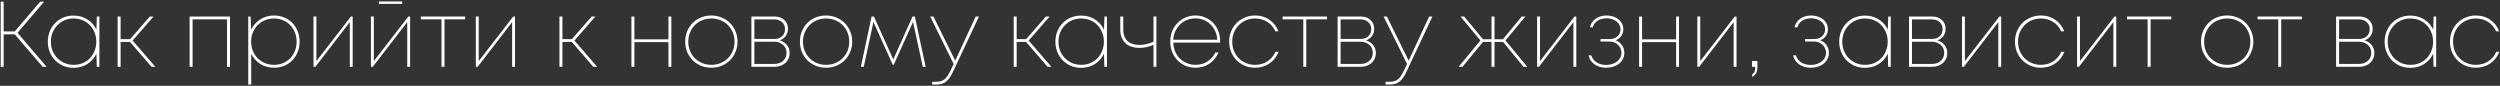 <?xml version="1.0" encoding="UTF-8"?> <svg xmlns="http://www.w3.org/2000/svg" width="1602" height="55" viewBox="0 0 1602 55" fill="none"><rect x="0" y="0" width="1602" height="55" fill="#333333" stroke="none"/> <path d="M9.446 21.983H2.349V42.797H0.441V1.05H2.349V20.135H9.446L25.787 1.05H28.292L11.235 21.029L29.843 42.797H27.338L9.446 21.983ZM63.684 10.592V42.797H62.015L61.776 34.388C60.504 37.132 58.575 39.338 55.991 41.008C53.447 42.638 50.484 43.453 47.105 43.453C44.759 43.453 42.572 43.036 40.545 42.201C38.557 41.326 36.827 40.153 35.356 38.682C33.885 37.171 32.732 35.402 31.897 33.374C31.062 31.307 30.645 29.08 30.645 26.695C30.645 24.309 31.062 22.103 31.897 20.075C32.732 18.008 33.885 16.238 35.356 14.767C36.827 13.256 38.557 12.083 40.545 11.248C42.572 10.414 44.759 9.996 47.105 9.996C50.484 9.996 53.447 10.811 55.991 12.441C58.575 14.071 60.504 16.258 61.776 19.002L62.074 10.592H63.684ZM47.165 41.545C49.272 41.545 51.2 41.187 52.95 40.471C54.739 39.716 56.269 38.682 57.542 37.37C58.854 36.018 59.868 34.448 60.583 32.659C61.339 30.83 61.716 28.842 61.716 26.695C61.716 24.548 61.339 22.58 60.583 20.791C59.868 18.962 58.854 17.391 57.542 16.079C56.269 14.727 54.739 13.694 52.95 12.978C51.2 12.223 49.272 11.845 47.165 11.845C45.097 11.845 43.169 12.223 41.38 12.978C39.63 13.733 38.1 14.787 36.788 16.139C35.476 17.451 34.442 19.021 33.686 20.85C32.971 22.639 32.613 24.588 32.613 26.695C32.613 28.802 32.971 30.77 33.686 32.599C34.442 34.388 35.476 35.959 36.788 37.31C38.1 38.622 39.63 39.656 41.38 40.412C43.169 41.167 45.097 41.545 47.165 41.545ZM83.314 26.874H77.291V42.797H75.382V10.592H77.291V25.085H83.374L96.017 10.592H98.403L84.984 25.979L99.536 42.797H97.091L83.314 26.874ZM147.392 10.592V42.797H145.483V12.382H123.417V42.797H121.509V10.592H147.392ZM175.653 9.936C178.039 9.936 180.226 10.374 182.214 11.248C184.241 12.083 185.971 13.256 187.402 14.767C188.833 16.238 189.947 18.008 190.742 20.075C191.577 22.103 191.994 24.309 191.994 26.695C191.994 29.08 191.577 31.287 190.742 33.315C189.947 35.342 188.833 37.112 187.402 38.622C185.971 40.093 184.241 41.266 182.214 42.141C180.226 42.976 178.039 43.394 175.653 43.394C172.353 43.394 169.411 42.598 166.827 41.008C164.282 39.378 162.334 37.191 160.982 34.448V54.188H159.074V10.592H160.565L160.923 19.002C162.274 16.258 164.223 14.071 166.767 12.441C169.352 10.771 172.314 9.936 175.653 9.936ZM175.534 41.545C177.641 41.545 179.57 41.187 181.319 40.471C183.108 39.716 184.639 38.682 185.911 37.37C187.223 36.018 188.237 34.448 188.953 32.659C189.708 30.83 190.086 28.842 190.086 26.695C190.086 24.548 189.708 22.58 188.953 20.791C188.237 18.962 187.223 17.391 185.911 16.079C184.639 14.727 183.108 13.694 181.319 12.978C179.57 12.223 177.641 11.845 175.534 11.845C173.467 11.845 171.538 12.223 169.749 12.978C167.96 13.733 166.409 14.787 165.097 16.139C163.785 17.451 162.752 19.021 161.996 20.85C161.281 22.639 160.923 24.588 160.923 26.695C160.923 28.802 161.281 30.77 161.996 32.599C162.752 34.388 163.785 35.959 165.097 37.31C166.409 38.622 167.96 39.656 169.749 40.412C171.538 41.167 173.467 41.545 175.534 41.545ZM225.998 10.592V42.797H224.149V14.171L202.083 42.797H200.891V10.592H202.739V39.159L224.865 10.592H225.998ZM257.737 2.482H242.827V0.931H257.737V2.482ZM262.806 10.592V42.797H260.957V14.171L238.891 42.797H237.698V10.592H239.547V39.159L261.673 10.592H262.806ZM298.064 12.382H284.824V42.797H282.915V12.382H269.676V10.592H298.064V12.382ZM330.016 10.592V42.797H328.167V14.171L306.101 42.797H304.908V10.592H306.757V39.159L328.883 10.592H330.016ZM366.421 26.874H360.398V42.797H358.489V10.592H360.398V25.085H366.481L379.124 10.592H381.509L368.091 25.979L382.643 42.797H380.197L366.421 26.874ZM430.2 10.592V42.797H428.352V26.993H406.524V42.797H404.616V10.592H406.524V25.204H428.352V10.592H430.2ZM455.843 43.394C453.458 43.394 451.231 42.976 449.164 42.141C447.136 41.266 445.367 40.093 443.856 38.622C442.385 37.112 441.212 35.342 440.337 33.315C439.503 31.287 439.085 29.08 439.085 26.695C439.085 24.27 439.503 22.043 440.337 20.015C441.212 17.948 442.385 16.179 443.856 14.707C445.367 13.197 447.136 12.024 449.164 11.189C451.231 10.354 453.458 9.936 455.843 9.936C458.229 9.936 460.436 10.374 462.463 11.248C464.531 12.083 466.3 13.256 467.771 14.767C469.282 16.238 470.455 18.008 471.29 20.075C472.164 22.103 472.602 24.309 472.602 26.695C472.602 29.08 472.164 31.287 471.29 33.315C470.455 35.342 469.282 37.112 467.771 38.622C466.3 40.093 464.531 41.266 462.463 42.141C460.436 42.976 458.229 43.394 455.843 43.394ZM455.843 41.545C457.99 41.545 459.958 41.167 461.748 40.412C463.576 39.656 465.147 38.622 466.459 37.31C467.771 35.998 468.805 34.448 469.56 32.659C470.316 30.83 470.693 28.842 470.693 26.695C470.693 24.548 470.316 22.58 469.56 20.791C468.805 18.962 467.771 17.391 466.459 16.079C465.147 14.767 463.576 13.733 461.748 12.978C459.958 12.223 457.99 11.845 455.843 11.845C453.736 11.845 451.768 12.223 449.939 12.978C448.15 13.694 446.599 14.727 445.287 16.079C443.975 17.391 442.942 18.962 442.186 20.791C441.431 22.58 441.053 24.548 441.053 26.695C441.053 28.842 441.431 30.83 442.186 32.659C442.942 34.448 443.975 35.998 445.287 37.31C446.599 38.622 448.15 39.656 449.939 40.412C451.768 41.167 453.736 41.545 455.843 41.545ZM499.623 25.86C501.531 26.377 503.062 27.371 504.215 28.842C505.408 30.273 506.004 32.003 506.004 34.03C506.004 35.303 505.766 36.475 505.289 37.549C504.811 38.622 504.136 39.557 503.261 40.352C502.386 41.107 501.372 41.704 500.219 42.141C499.066 42.578 497.794 42.797 496.403 42.797H481.493V10.592H496.343C498.927 10.592 500.995 11.328 502.545 12.799C504.136 14.23 504.931 16.119 504.931 18.465C504.931 20.254 504.454 21.805 503.499 23.116C502.545 24.389 501.253 25.303 499.623 25.86ZM503.022 18.703C503.022 16.795 502.386 15.284 501.114 14.171C499.881 13.018 498.231 12.441 496.164 12.441H483.401V24.965H496.164C498.231 24.965 499.881 24.409 501.114 23.295C502.386 22.142 503.022 20.612 503.022 18.703ZM496.283 40.948C498.549 40.948 500.398 40.292 501.83 38.98C503.301 37.668 504.036 35.959 504.036 33.851C504.036 31.784 503.301 30.094 501.83 28.782C500.359 27.43 498.49 26.754 496.224 26.754H483.401V40.948H496.283ZM529.343 43.394C526.957 43.394 524.731 42.976 522.663 42.141C520.636 41.266 518.866 40.093 517.356 38.622C515.884 37.112 514.712 35.342 513.837 33.315C513.002 31.287 512.585 29.08 512.585 26.695C512.585 24.27 513.002 22.043 513.837 20.015C514.712 17.948 515.884 16.179 517.356 14.707C518.866 13.197 520.636 12.024 522.663 11.189C524.731 10.354 526.957 9.936 529.343 9.936C531.728 9.936 533.935 10.374 535.963 11.248C538.03 12.083 539.799 13.256 541.27 14.767C542.781 16.238 543.954 18.008 544.789 20.075C545.664 22.103 546.101 24.309 546.101 26.695C546.101 29.08 545.664 31.287 544.789 33.315C543.954 35.342 542.781 37.112 541.27 38.622C539.799 40.093 538.03 41.266 535.963 42.141C533.935 42.976 531.728 43.394 529.343 43.394ZM529.343 41.545C531.49 41.545 533.458 41.167 535.247 40.412C537.076 39.656 538.646 38.622 539.958 37.31C541.27 35.998 542.304 34.448 543.06 32.659C543.815 30.83 544.193 28.842 544.193 26.695C544.193 24.548 543.815 22.58 543.06 20.791C542.304 18.962 541.27 17.391 539.958 16.079C538.646 14.767 537.076 13.733 535.247 12.978C533.458 12.223 531.49 11.845 529.343 11.845C527.236 11.845 525.268 12.223 523.439 12.978C521.65 13.694 520.099 14.727 518.787 16.079C517.475 17.391 516.441 18.962 515.686 20.791C514.93 22.58 514.553 24.548 514.553 26.695C514.553 28.842 514.93 30.83 515.686 32.659C516.441 34.448 517.475 35.998 518.787 37.31C520.099 38.622 521.65 39.656 523.439 40.412C525.268 41.167 527.236 41.545 529.343 41.545ZM591.318 42.797L585.056 14.052L572.711 41.485H572.054L559.709 14.052L553.507 42.797H551.658L558.517 10.592H560.008L572.412 38.086L584.757 10.592H586.248L593.166 42.797H591.318ZM627.317 10.592L610.857 45.6C610.101 47.27 609.326 48.661 608.531 49.775C607.775 50.888 606.96 51.763 606.086 52.399C605.251 53.075 604.316 53.532 603.283 53.771C602.249 54.049 601.096 54.188 599.824 54.188H597.319V52.399H599.704C600.818 52.399 601.792 52.3 602.627 52.101C603.501 51.902 604.296 51.524 605.012 50.968C605.767 50.451 606.463 49.715 607.099 48.761C607.736 47.807 608.411 46.594 609.127 45.123L611.095 41.008L596.066 10.592H598.154L612.109 38.861L625.229 10.592H627.317ZM657.507 26.874H651.483V42.797H649.575V10.592H651.483V25.085H657.566L670.21 10.592H672.595L659.177 25.979L673.728 42.797H671.283L657.507 26.874ZM709.338 10.592V42.797H707.668L707.43 34.388C706.157 37.132 704.229 39.338 701.645 41.008C699.1 42.638 696.138 43.453 692.759 43.453C690.413 43.453 688.226 43.036 686.198 42.201C684.21 41.326 682.481 40.153 681.01 38.682C679.539 37.171 678.386 35.402 677.551 33.374C676.716 31.307 676.298 29.08 676.298 26.695C676.298 24.309 676.716 22.103 677.551 20.075C678.386 18.008 679.539 16.238 681.01 14.767C682.481 13.256 684.21 12.083 686.198 11.248C688.226 10.414 690.413 9.996 692.759 9.996C696.138 9.996 699.1 10.811 701.645 12.441C704.229 14.071 706.157 16.258 707.43 19.002L707.728 10.592H709.338ZM692.818 41.545C694.925 41.545 696.854 41.187 698.603 40.471C700.392 39.716 701.923 38.682 703.195 37.37C704.507 36.018 705.521 34.448 706.237 32.659C706.992 30.83 707.37 28.842 707.37 26.695C707.37 24.548 706.992 22.58 706.237 20.791C705.521 18.962 704.507 17.391 703.195 16.079C701.923 14.727 700.392 13.694 698.603 12.978C696.854 12.223 694.925 11.845 692.818 11.845C690.751 11.845 688.822 12.223 687.033 12.978C685.284 13.733 683.753 14.787 682.441 16.139C681.129 17.451 680.095 19.021 679.34 20.85C678.624 22.639 678.266 24.588 678.266 26.695C678.266 28.802 678.624 30.77 679.34 32.599C680.095 34.388 681.129 35.959 682.441 37.31C683.753 38.622 685.284 39.656 687.033 40.412C688.822 41.167 690.751 41.545 692.818 41.545ZM741.015 10.592V42.797H739.166V28.723C737.655 29.359 736.124 29.856 734.574 30.213C733.023 30.532 731.492 30.691 729.982 30.691C728.272 30.691 726.662 30.452 725.151 29.975C723.68 29.498 722.408 28.782 721.334 27.828C720.261 26.834 719.406 25.601 718.77 24.13C718.173 22.659 717.875 20.95 717.875 19.002V10.592H719.783V18.882C719.783 22.023 720.678 24.468 722.467 26.218C724.256 27.927 726.801 28.782 730.101 28.782C733.083 28.782 736.104 28.106 739.166 26.754V10.592H741.015ZM781.882 26.456V27.291H751.824C751.904 29.359 752.301 31.267 753.017 33.017C753.772 34.726 754.786 36.217 756.058 37.489C757.331 38.762 758.822 39.756 760.531 40.471C762.241 41.187 764.09 41.545 766.078 41.545C768.94 41.545 771.465 40.849 773.652 39.457C775.838 38.066 777.568 36.118 778.84 33.613H780.868C779.357 36.833 777.329 39.279 774.785 40.948C772.28 42.578 769.378 43.394 766.078 43.394C763.772 43.394 761.625 42.976 759.637 42.141C757.689 41.266 755.979 40.093 754.508 38.622C753.077 37.112 751.943 35.342 751.108 33.315C750.313 31.247 749.916 29.021 749.916 26.635C749.916 24.25 750.313 22.043 751.108 20.015C751.943 17.988 753.077 16.238 754.508 14.767C755.979 13.256 757.689 12.083 759.637 11.248C761.625 10.374 763.772 9.936 766.078 9.936C768.384 9.936 770.491 10.374 772.399 11.248C774.347 12.083 776.017 13.236 777.409 14.707C778.84 16.179 779.934 17.928 780.689 19.956C781.484 21.944 781.882 24.11 781.882 26.456ZM766.078 11.785C764.129 11.785 762.301 12.123 760.591 12.799C758.921 13.475 757.45 14.429 756.178 15.662C754.945 16.894 753.931 18.346 753.136 20.015C752.381 21.645 751.943 23.454 751.824 25.442H780.033C779.914 23.415 779.456 21.566 778.661 19.896C777.906 18.226 776.912 16.795 775.679 15.602C774.447 14.37 773.016 13.435 771.385 12.799C769.755 12.123 767.986 11.785 766.078 11.785ZM804.234 43.394C801.888 43.394 799.701 42.976 797.673 42.141C795.685 41.266 793.936 40.093 792.425 38.622C790.954 37.112 789.781 35.342 788.906 33.315C788.072 31.287 787.654 29.08 787.654 26.695C787.654 24.309 788.072 22.103 788.906 20.075C789.741 18.008 790.894 16.238 792.366 14.767C793.876 13.256 795.646 12.083 797.673 11.248C799.701 10.374 801.888 9.936 804.234 9.936C807.812 9.936 810.913 10.871 813.537 12.739C816.161 14.568 818.05 17.014 819.203 20.075H817.235C816.121 17.491 814.412 15.483 812.106 14.052C809.8 12.58 807.176 11.845 804.234 11.845C802.166 11.845 800.238 12.223 798.449 12.978C796.659 13.733 795.109 14.787 793.797 16.139C792.485 17.451 791.451 19.021 790.696 20.85C789.98 22.639 789.622 24.588 789.622 26.695C789.622 28.802 789.98 30.77 790.696 32.599C791.451 34.388 792.485 35.959 793.797 37.31C795.109 38.622 796.659 39.656 798.449 40.412C800.238 41.167 802.166 41.545 804.234 41.545C807.176 41.545 809.78 40.829 812.046 39.398C814.352 37.927 816.121 35.859 817.354 33.195H819.322C818.089 36.336 816.141 38.821 813.477 40.65C810.814 42.479 807.732 43.394 804.234 43.394ZM850.299 12.382H837.06V42.797H835.151V12.382H821.912V10.592H850.299V12.382ZM875.274 25.86C877.182 26.377 878.713 27.371 879.866 28.842C881.059 30.273 881.655 32.003 881.655 34.03C881.655 35.303 881.416 36.475 880.939 37.549C880.462 38.622 879.786 39.557 878.912 40.352C878.037 41.107 877.023 41.704 875.87 42.141C874.717 42.578 873.445 42.797 872.053 42.797H857.144V10.592H871.994C874.578 10.592 876.645 11.328 878.196 12.799C879.786 14.23 880.582 16.119 880.582 18.465C880.582 20.254 880.104 21.805 879.15 23.116C878.196 24.389 876.904 25.303 875.274 25.86ZM878.673 18.703C878.673 16.795 878.037 15.284 876.765 14.171C875.532 13.018 873.882 12.441 871.815 12.441H859.052V24.965H871.815C873.882 24.965 875.532 24.409 876.765 23.295C878.037 22.142 878.673 20.612 878.673 18.703ZM871.934 40.948C874.2 40.948 876.049 40.292 877.48 38.98C878.951 37.668 879.687 35.959 879.687 33.851C879.687 31.784 878.951 30.094 877.48 28.782C876.009 27.43 874.141 26.754 871.874 26.754H859.052V40.948H871.934ZM917.878 10.592L901.418 45.6C900.663 47.27 899.887 48.661 899.092 49.775C898.337 50.888 897.522 51.763 896.647 52.399C895.812 53.075 894.878 53.532 893.844 53.771C892.81 54.049 891.657 54.188 890.385 54.188H887.88V52.399H890.266C891.379 52.399 892.353 52.3 893.188 52.101C894.063 51.902 894.858 51.524 895.574 50.968C896.329 50.451 897.025 49.715 897.661 48.761C898.297 47.807 898.973 46.594 899.689 45.123L901.657 41.008L886.628 10.592H888.715L902.671 38.861L915.791 10.592H917.878ZM963.157 26.874H957.67V42.797H955.762V26.874H950.275L937.155 42.797H934.709L948.665 25.919L935.902 10.592H938.228L950.275 25.144H955.762V10.592H957.67V25.144H963.097L975.144 10.592H977.47L964.707 25.919L978.663 42.797H976.277L963.157 26.874ZM1010.09 10.592V42.797H1008.24V14.171L986.174 42.797H984.982V10.592H986.83V39.159L1008.96 10.592H1010.09ZM1035.27 25.8C1036.94 26.397 1038.29 27.43 1039.32 28.901C1040.36 30.333 1040.87 32.003 1040.87 33.911C1040.87 35.303 1040.58 36.575 1039.98 37.728C1039.42 38.881 1038.63 39.875 1037.59 40.71C1036.56 41.545 1035.33 42.201 1033.9 42.678C1032.5 43.155 1030.95 43.394 1029.24 43.394C1026.34 43.394 1023.86 42.678 1021.79 41.246C1019.76 39.775 1018.47 37.847 1017.91 35.462H1019.7C1020.26 37.33 1021.37 38.821 1023.04 39.934C1024.75 41.048 1026.82 41.604 1029.24 41.604C1030.68 41.604 1031.99 41.406 1033.18 41.008C1034.37 40.61 1035.39 40.074 1036.22 39.398C1037.1 38.722 1037.77 37.907 1038.25 36.953C1038.77 35.959 1039.02 34.905 1039.02 33.792C1039.02 32.837 1038.83 31.923 1038.43 31.048C1038.07 30.174 1037.55 29.418 1036.88 28.782C1036.24 28.106 1035.47 27.589 1034.55 27.232C1033.64 26.834 1032.62 26.635 1031.51 26.635H1025.61V25.025H1031.45C1033.56 25.025 1035.25 24.429 1036.52 23.236C1037.79 22.043 1038.43 20.552 1038.43 18.763C1038.43 17.729 1038.19 16.795 1037.71 15.96C1037.28 15.085 1036.66 14.35 1035.86 13.753C1035.07 13.117 1034.11 12.62 1033 12.262C1031.93 11.905 1030.76 11.726 1029.48 11.726C1027.22 11.726 1025.29 12.242 1023.7 13.276C1022.15 14.31 1021.13 15.721 1020.66 17.511H1018.87C1019.3 15.244 1020.5 13.415 1022.45 12.024C1024.39 10.632 1026.74 9.936 1029.48 9.936C1031.03 9.936 1032.46 10.155 1033.78 10.592C1035.09 11.03 1036.22 11.646 1037.18 12.441C1038.13 13.197 1038.87 14.111 1039.38 15.185C1039.94 16.258 1040.22 17.411 1040.22 18.644C1040.22 20.353 1039.76 21.844 1038.85 23.116C1037.97 24.349 1036.78 25.244 1035.27 25.8ZM1075.91 10.592V42.797H1074.06V26.993H1052.24V42.797H1050.33V10.592H1052.24V25.204H1074.06V10.592H1075.91ZM1112.77 10.592V42.797H1110.92V14.171L1088.85 42.797H1087.66V10.592H1089.51V39.159L1111.63 10.592H1112.77ZM1122.8 47.628C1123.55 47.151 1124.07 46.554 1124.35 45.839C1124.63 45.163 1124.77 44.149 1124.77 42.797H1122.68V39.1H1126.14V42.559C1126.14 44.427 1125.88 45.839 1125.36 46.793C1124.85 47.787 1123.99 48.602 1122.8 49.238V47.628ZM1166.37 25.8C1168.04 26.397 1169.39 27.43 1170.42 28.901C1171.46 30.333 1171.97 32.003 1171.97 33.911C1171.97 35.303 1171.67 36.575 1171.08 37.728C1170.52 38.881 1169.73 39.875 1168.69 40.71C1167.66 41.545 1166.43 42.201 1165 42.678C1163.6 43.155 1162.05 43.394 1160.34 43.394C1157.44 43.394 1154.96 42.678 1152.89 41.246C1150.86 39.775 1149.57 37.847 1149.01 35.462H1150.8C1151.36 37.33 1152.47 38.821 1154.14 39.934C1155.85 41.048 1157.92 41.604 1160.34 41.604C1161.77 41.604 1163.09 41.406 1164.28 41.008C1165.47 40.61 1166.49 40.074 1167.32 39.398C1168.2 38.722 1168.87 37.907 1169.35 36.953C1169.87 35.959 1170.12 34.905 1170.12 33.792C1170.12 32.837 1169.93 31.923 1169.53 31.048C1169.17 30.174 1168.65 29.418 1167.98 28.782C1167.34 28.106 1166.57 27.589 1165.65 27.232C1164.74 26.834 1163.72 26.635 1162.61 26.635H1156.71V25.025H1162.55C1164.66 25.025 1166.35 24.429 1167.62 23.236C1168.89 22.043 1169.53 20.552 1169.53 18.763C1169.53 17.729 1169.29 16.795 1168.81 15.96C1168.37 15.085 1167.76 14.35 1166.96 13.753C1166.17 13.117 1165.21 12.62 1164.1 12.262C1163.03 11.905 1161.85 11.726 1160.58 11.726C1158.32 11.726 1156.39 12.242 1154.8 13.276C1153.25 14.31 1152.23 15.721 1151.76 17.511H1149.97C1150.4 15.244 1151.6 13.415 1153.54 12.024C1155.49 10.632 1157.84 9.936 1160.58 9.936C1162.13 9.936 1163.56 10.155 1164.88 10.592C1166.19 11.03 1167.32 11.646 1168.28 12.441C1169.23 13.197 1169.97 14.111 1170.48 15.185C1171.04 16.258 1171.32 17.411 1171.32 18.644C1171.32 20.353 1170.86 21.844 1169.95 23.116C1169.07 24.349 1167.88 25.244 1166.37 25.8ZM1211.6 10.592V42.797H1209.93L1209.69 34.388C1208.42 37.132 1206.49 39.338 1203.91 41.008C1201.37 42.638 1198.4 43.453 1195.02 43.453C1192.68 43.453 1190.49 43.036 1188.46 42.201C1186.48 41.326 1184.75 40.153 1183.28 38.682C1181.8 37.171 1180.65 35.402 1179.82 33.374C1178.98 31.307 1178.56 29.08 1178.56 26.695C1178.56 24.309 1178.98 22.103 1179.82 20.075C1180.65 18.008 1181.8 16.238 1183.28 14.767C1184.75 13.256 1186.48 12.083 1188.46 11.248C1190.49 10.414 1192.68 9.996 1195.02 9.996C1198.4 9.996 1201.37 10.811 1203.91 12.441C1206.49 14.071 1208.42 16.258 1209.69 19.002L1209.99 10.592H1211.6ZM1195.08 41.545C1197.19 41.545 1199.12 41.187 1200.87 40.471C1202.66 39.716 1204.19 38.682 1205.46 37.37C1206.77 36.018 1207.79 34.448 1208.5 32.659C1209.26 30.83 1209.64 28.842 1209.64 26.695C1209.64 24.548 1209.26 22.58 1208.5 20.791C1207.79 18.962 1206.77 17.391 1205.46 16.079C1204.19 14.727 1202.66 13.694 1200.87 12.978C1199.12 12.223 1197.19 11.845 1195.08 11.845C1193.02 11.845 1191.09 12.223 1189.3 12.978C1187.55 13.733 1186.02 14.787 1184.71 16.139C1183.39 17.451 1182.36 19.021 1181.61 20.85C1180.89 22.639 1180.53 24.588 1180.53 26.695C1180.53 28.802 1180.89 30.77 1181.61 32.599C1182.36 34.388 1183.39 35.959 1184.71 37.31C1186.02 38.622 1187.55 39.656 1189.3 40.412C1191.09 41.167 1193.02 41.545 1195.08 41.545ZM1241.43 25.86C1243.34 26.377 1244.87 27.371 1246.02 28.842C1247.22 30.273 1247.81 32.003 1247.81 34.03C1247.81 35.303 1247.57 36.475 1247.1 37.549C1246.62 38.622 1245.94 39.557 1245.07 40.352C1244.19 41.107 1243.18 41.704 1242.03 42.141C1240.87 42.578 1239.6 42.797 1238.21 42.797H1223.3V10.592H1238.15C1240.74 10.592 1242.8 11.328 1244.35 12.799C1245.94 14.23 1246.74 16.119 1246.74 18.465C1246.74 20.254 1246.26 21.805 1245.31 23.116C1244.35 24.389 1243.06 25.303 1241.43 25.86ZM1244.83 18.703C1244.83 16.795 1244.19 15.284 1242.92 14.171C1241.69 13.018 1240.04 12.441 1237.97 12.441H1225.21V24.965H1237.97C1240.04 24.965 1241.69 24.409 1242.92 23.295C1244.19 22.142 1244.83 20.612 1244.83 18.703ZM1238.09 40.948C1240.36 40.948 1242.21 40.292 1243.64 38.98C1245.11 37.668 1245.84 35.959 1245.84 33.851C1245.84 31.784 1245.11 30.094 1243.64 28.782C1242.17 27.43 1240.3 26.754 1238.03 26.754H1225.21V40.948H1238.09ZM1282.36 10.592V42.797H1280.51V14.171L1258.45 42.797H1257.26V10.592H1259.1V39.159L1281.23 10.592H1282.36ZM1307.78 43.394C1305.43 43.394 1303.25 42.976 1301.22 42.141C1299.23 41.266 1297.48 40.093 1295.97 38.622C1294.5 37.112 1293.33 35.342 1292.45 33.315C1291.62 31.287 1291.2 29.08 1291.2 26.695C1291.2 24.309 1291.62 22.103 1292.45 20.075C1293.29 18.008 1294.44 16.238 1295.91 14.767C1297.42 13.256 1299.19 12.083 1301.22 11.248C1303.25 10.374 1305.43 9.936 1307.78 9.936C1311.36 9.936 1314.46 10.871 1317.08 12.739C1319.71 14.568 1321.6 17.014 1322.75 20.075H1320.78C1319.67 17.491 1317.96 15.483 1315.65 14.052C1313.35 12.58 1310.72 11.845 1307.78 11.845C1305.71 11.845 1303.78 12.223 1302 12.978C1300.21 13.733 1298.66 14.787 1297.34 16.139C1296.03 17.451 1295 19.021 1294.24 20.85C1293.53 22.639 1293.17 24.588 1293.17 26.695C1293.17 28.802 1293.53 30.77 1294.24 32.599C1295 34.388 1296.03 35.959 1297.34 37.31C1298.66 38.622 1300.21 39.656 1302 40.412C1303.78 41.167 1305.71 41.545 1307.78 41.545C1310.72 41.545 1313.33 40.829 1315.59 39.398C1317.9 37.927 1319.67 35.859 1320.9 33.195H1322.87C1321.64 36.336 1319.69 38.821 1317.02 40.65C1314.36 42.479 1311.28 43.394 1307.78 43.394ZM1356.1 10.592V42.797H1354.25V14.171L1332.18 42.797H1330.99V10.592H1332.84V39.159L1354.96 10.592H1356.1ZM1391.35 12.382H1378.11V42.797H1376.2V12.382H1362.97V10.592H1391.35V12.382ZM1427.18 43.394C1424.79 43.394 1422.57 42.976 1420.5 42.141C1418.47 41.266 1416.7 40.093 1415.19 38.622C1413.72 37.112 1412.55 35.342 1411.67 33.315C1410.84 31.287 1410.42 29.08 1410.42 26.695C1410.42 24.27 1410.84 22.043 1411.67 20.015C1412.55 17.948 1413.72 16.179 1415.19 14.707C1416.7 13.197 1418.47 12.024 1420.5 11.189C1422.57 10.354 1424.79 9.936 1427.18 9.936C1429.56 9.936 1431.77 10.374 1433.8 11.248C1435.86 12.083 1437.63 13.256 1439.11 14.767C1440.62 16.238 1441.79 18.008 1442.62 20.075C1443.5 22.103 1443.94 24.309 1443.94 26.695C1443.94 29.08 1443.5 31.287 1442.62 33.315C1441.79 35.342 1440.62 37.112 1439.11 38.622C1437.63 40.093 1435.86 41.266 1433.8 42.141C1431.77 42.976 1429.56 43.394 1427.18 43.394ZM1427.18 41.545C1429.32 41.545 1431.29 41.167 1433.08 40.412C1434.91 39.656 1436.48 38.622 1437.79 37.31C1439.11 35.998 1440.14 34.448 1440.89 32.659C1441.65 30.83 1442.03 28.842 1442.03 26.695C1442.03 24.548 1441.65 22.58 1440.89 20.791C1440.14 18.962 1439.11 17.391 1437.79 16.079C1436.48 14.767 1434.91 13.733 1433.08 12.978C1431.29 12.223 1429.32 11.845 1427.18 11.845C1425.07 11.845 1423.1 12.223 1421.27 12.978C1419.48 13.694 1417.93 14.727 1416.62 16.079C1415.31 17.391 1414.28 18.962 1413.52 20.791C1412.76 22.58 1412.39 24.548 1412.39 26.695C1412.39 28.842 1412.76 30.83 1413.52 32.659C1414.28 34.448 1415.31 35.998 1416.62 37.31C1417.93 38.622 1419.48 39.656 1421.27 40.412C1423.1 41.167 1425.07 41.545 1427.18 41.545ZM1475.04 12.382H1461.8V42.797H1459.9V12.382H1446.66V10.592H1475.04V12.382ZM1515.1 25.86C1517.01 26.377 1518.54 27.371 1519.7 28.842C1520.89 30.273 1521.48 32.003 1521.48 34.03C1521.48 35.303 1521.25 36.475 1520.77 37.549C1520.29 38.622 1519.62 39.557 1518.74 40.352C1517.87 41.107 1516.85 41.704 1515.7 42.141C1514.55 42.578 1513.27 42.797 1511.88 42.797H1496.97V10.592H1511.82C1514.41 10.592 1516.47 11.328 1518.03 12.799C1519.62 14.23 1520.41 16.119 1520.41 18.465C1520.41 20.254 1519.93 21.805 1518.98 23.116C1518.03 24.389 1516.73 25.303 1515.1 25.86ZM1518.5 18.703C1518.5 16.795 1517.87 15.284 1516.59 14.171C1515.36 13.018 1513.71 12.441 1511.64 12.441H1498.88V24.965H1511.64C1513.71 24.965 1515.36 24.409 1516.59 23.295C1517.87 22.142 1518.5 20.612 1518.5 18.703ZM1511.76 40.948C1514.03 40.948 1515.88 40.292 1517.31 38.98C1518.78 37.668 1519.52 35.959 1519.52 33.851C1519.52 31.784 1518.78 30.094 1517.31 28.782C1515.84 27.43 1513.97 26.754 1511.7 26.754H1498.88V40.948H1511.76ZM1561.1 10.592V42.797H1559.43L1559.2 34.388C1557.92 37.132 1556 39.338 1553.41 41.008C1550.87 42.638 1547.9 43.453 1544.52 43.453C1542.18 43.453 1539.99 43.036 1537.96 42.201C1535.98 41.326 1534.25 40.153 1532.78 38.682C1531.31 37.171 1530.15 35.402 1529.32 33.374C1528.48 31.307 1528.06 29.08 1528.06 26.695C1528.06 24.309 1528.48 22.103 1529.32 20.075C1530.15 18.008 1531.31 16.238 1532.78 14.767C1534.25 13.256 1535.98 12.083 1537.96 11.248C1539.99 10.414 1542.18 9.996 1544.52 9.996C1547.9 9.996 1550.87 10.811 1553.41 12.441C1556 14.071 1557.92 16.258 1559.2 19.002L1559.49 10.592H1561.1ZM1544.58 41.545C1546.69 41.545 1548.62 41.187 1550.37 40.471C1552.16 39.716 1553.69 38.682 1554.96 37.37C1556.27 36.018 1557.29 34.448 1558 32.659C1558.76 30.83 1559.14 28.842 1559.14 26.695C1559.14 24.548 1558.76 22.58 1558 20.791C1557.29 18.962 1556.27 17.391 1554.96 16.079C1553.69 14.727 1552.16 13.694 1550.37 12.978C1548.62 12.223 1546.69 11.845 1544.58 11.845C1542.52 11.845 1540.59 12.223 1538.8 12.978C1537.05 13.733 1535.52 14.787 1534.21 16.139C1532.9 17.451 1531.86 19.021 1531.11 20.85C1530.39 22.639 1530.03 24.588 1530.03 26.695C1530.03 28.802 1530.39 30.77 1531.11 32.599C1531.86 34.388 1532.9 35.959 1534.21 37.31C1535.52 38.622 1537.05 39.656 1538.8 40.412C1540.59 41.167 1542.52 41.545 1544.58 41.545ZM1586.52 43.394C1584.17 43.394 1581.99 42.976 1579.96 42.141C1577.97 41.266 1576.22 40.093 1574.71 38.622C1573.24 37.112 1572.07 35.342 1571.19 33.315C1570.36 31.287 1569.94 29.08 1569.94 26.695C1569.94 24.309 1570.36 22.103 1571.19 20.075C1572.03 18.008 1573.18 16.238 1574.65 14.767C1576.16 13.256 1577.93 12.083 1579.96 11.248C1581.99 10.374 1584.17 9.936 1586.52 9.936C1590.1 9.936 1593.2 10.871 1595.82 12.739C1598.45 14.568 1600.34 17.014 1601.49 20.075H1599.52C1598.41 17.491 1596.7 15.483 1594.39 14.052C1592.09 12.58 1589.46 11.845 1586.52 11.845C1584.45 11.845 1582.52 12.223 1580.73 12.978C1578.94 13.733 1577.39 14.787 1576.08 16.139C1574.77 17.451 1573.74 19.021 1572.98 20.85C1572.27 22.639 1571.91 24.588 1571.91 26.695C1571.91 28.802 1572.27 30.77 1572.98 32.599C1573.74 34.388 1574.77 35.959 1576.08 37.31C1577.39 38.622 1578.94 39.656 1580.73 40.412C1582.52 41.167 1584.45 41.545 1586.52 41.545C1589.46 41.545 1592.07 40.829 1594.33 39.398C1596.64 37.927 1598.41 35.859 1599.64 33.195H1601.61C1600.37 36.336 1598.43 38.821 1595.76 40.65C1593.1 42.479 1590.02 43.394 1586.52 43.394Z" fill="white"></path> </svg> 